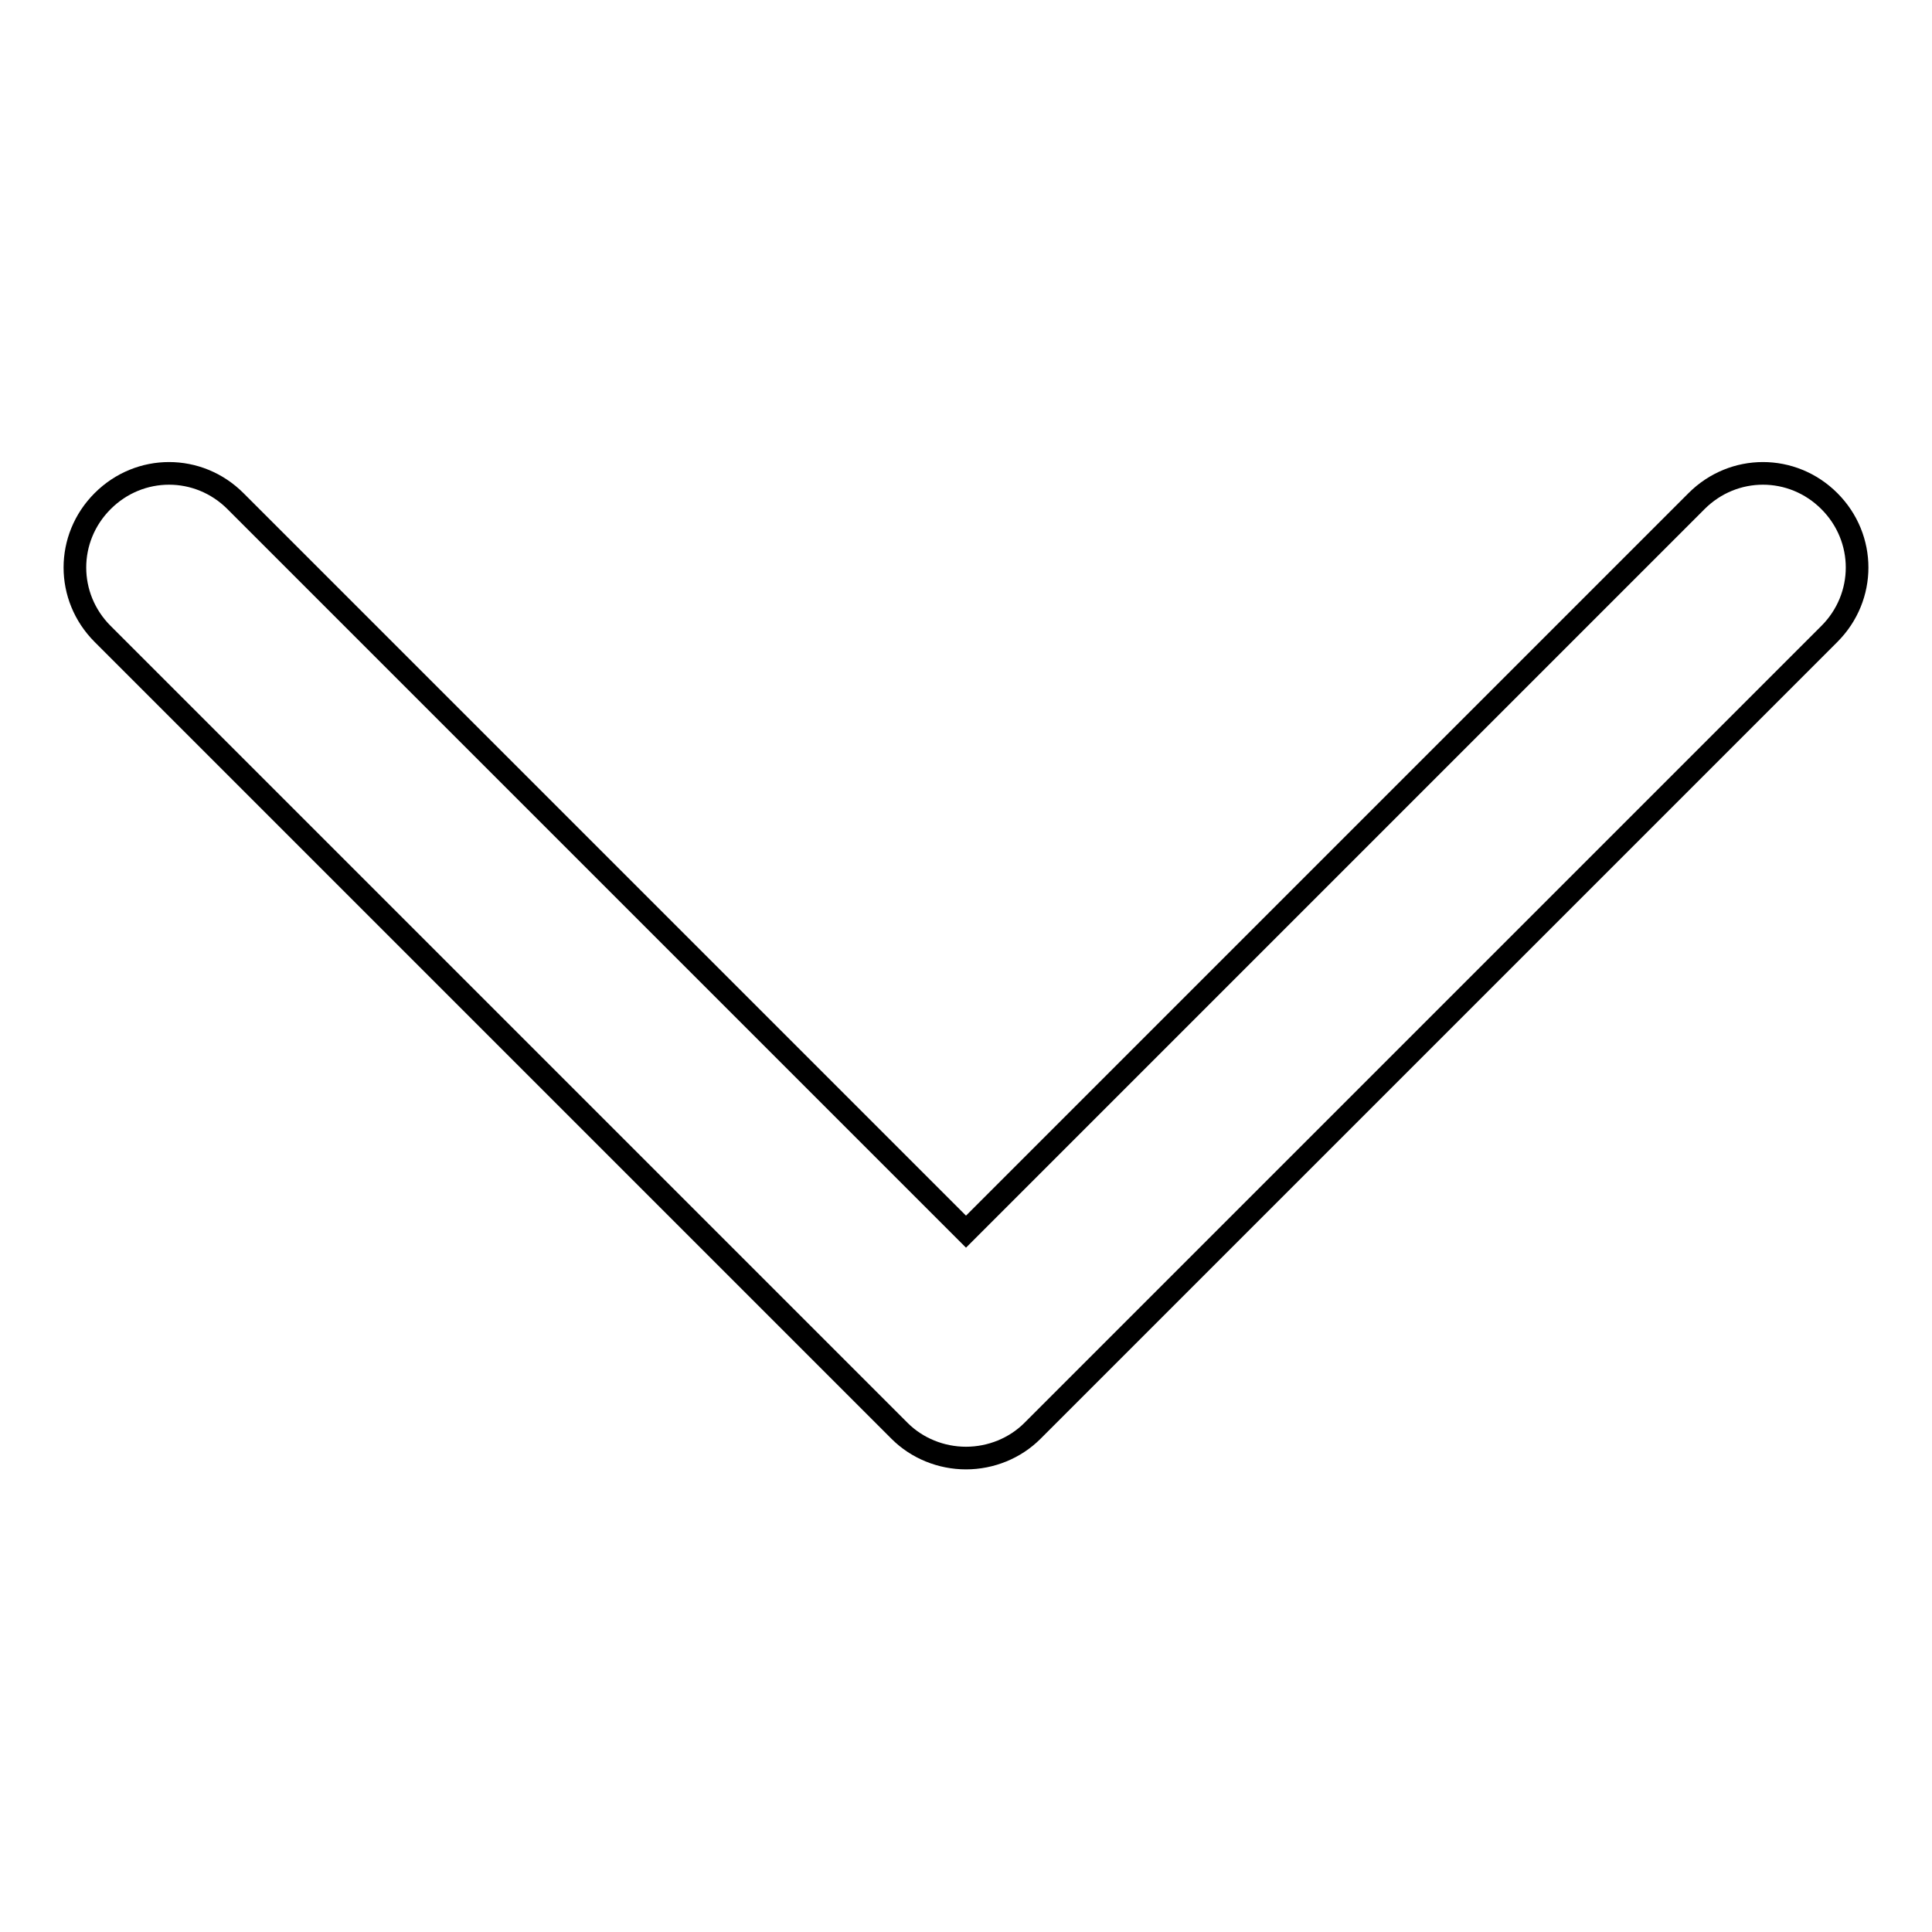 <?xml version="1.0" encoding="utf-8"?>
<!-- Svg Vector Icons : http://www.onlinewebfonts.com/icon -->
<!DOCTYPE svg PUBLIC "-//W3C//DTD SVG 1.1//EN" "http://www.w3.org/Graphics/SVG/1.1/DTD/svg11.dtd">
<svg version="1.1" xmlns="http://www.w3.org/2000/svg" xmlns:xlink="http://www.w3.org/1999/xlink" x="0px" y="0px" viewBox="0 0 256 256" enable-background="new 0 0 256 256" xml:space="preserve">
<g> <path stroke-width="3" fill-opacity="0" stroke="#000000"  d="M128,193.2c-3.3,0-6.5-1.3-8.8-3.6L13.6,84c-4.9-4.9-4.9-12.7,0-17.6c0,0,0,0,0,0c4.9-4.9,12.7-4.9,17.6,0 c0,0,0,0,0,0l96.8,96.8l96.8-96.8c4.9-4.9,12.7-4.9,17.6,0c0,0,0,0,0,0c4.9,4.9,4.9,12.7,0,17.6c0,0,0,0,0,0L136.8,189.6 C134.5,191.9,131.3,193.2,128,193.2z"/></g>
</svg>